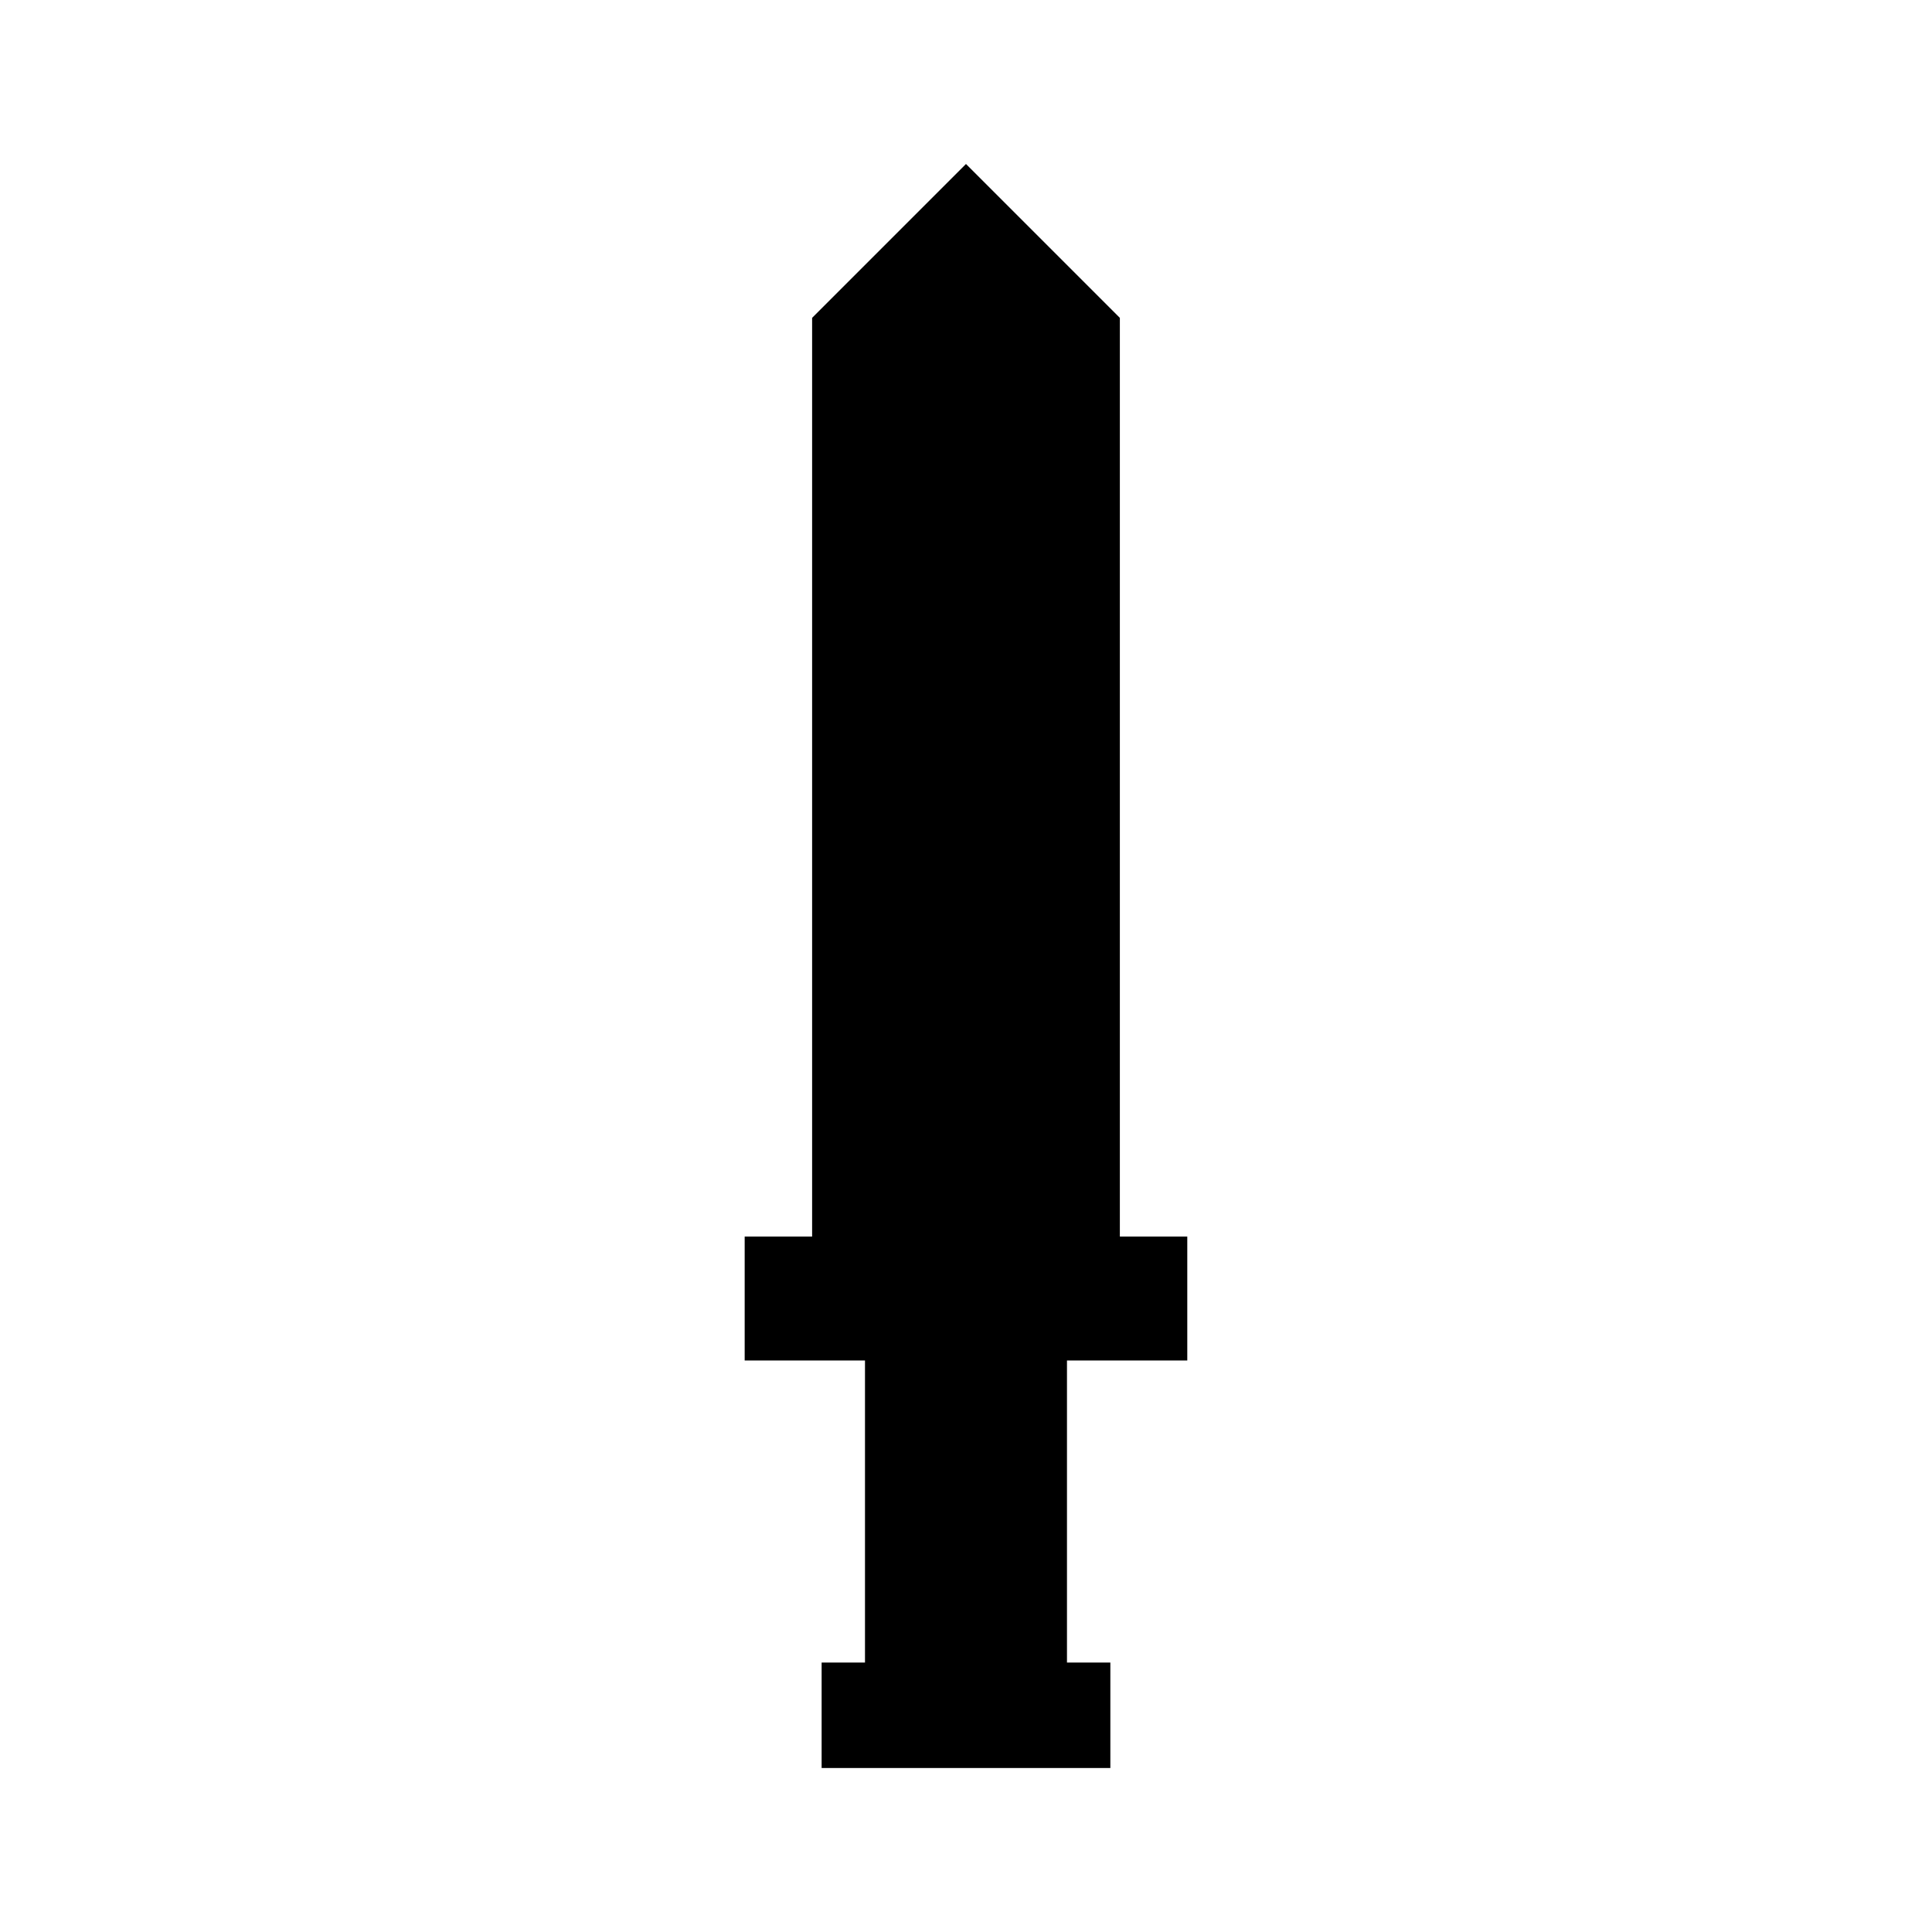<?xml version="1.0" encoding="UTF-8"?>
<!-- Uploaded to: ICON Repo, www.svgrepo.com, Generator: ICON Repo Mixer Tools -->
<svg fill="#000000" width="800px" height="800px" version="1.1" viewBox="144 144 512 512" xmlns="http://www.w3.org/2000/svg">
 <path d="m458.64 504.54v-32.828h-17.867v-243.48l-40.777-40.777-40.777 40.777v243.48h-17.871v32.828h31.883v80.059h-11.492v27.945h76.516v-27.945h-11.496v-80.059z"/>
</svg>